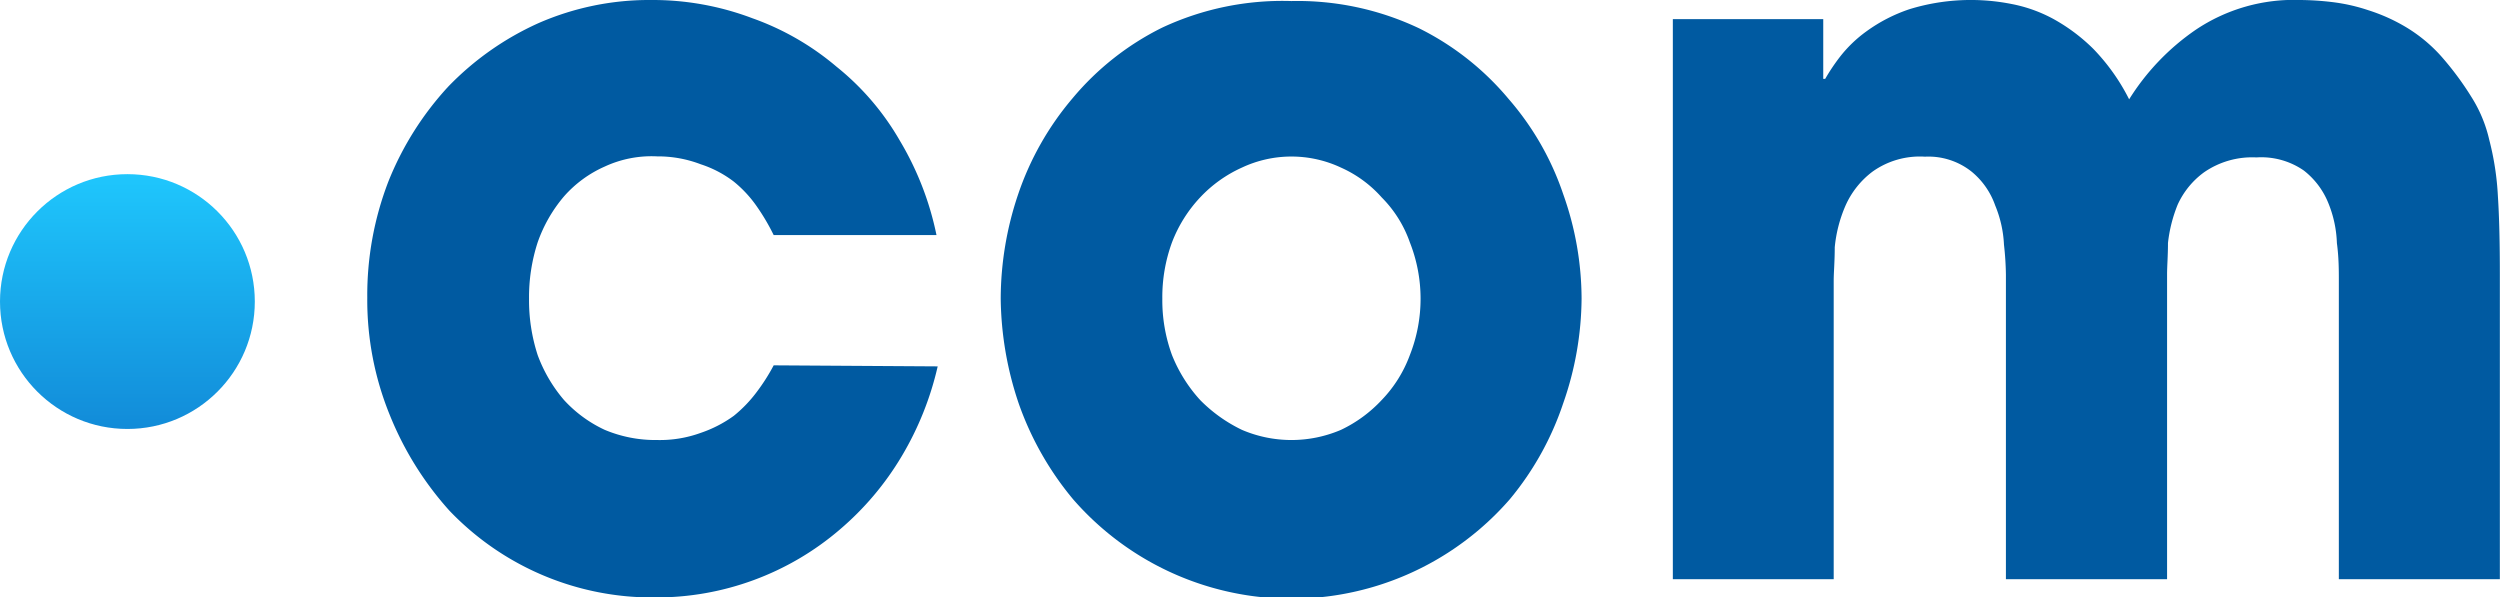 <svg xmlns="http://www.w3.org/2000/svg" viewBox="0 0 167.38 40"><defs><linearGradient id="名称未設定グラデーション" x1="-3928.97" y1="-415.01" x2="-3928.97" y2="-398.15" gradientTransform="matrix(1 0 0 -1 3937.5 -386.5)" gradientUnits="userSpaceOnUse"><stop offset="0" stop-color="#128cd9"/><stop offset="1" stop-color="#1fc7fd"/></linearGradient><style>.cls-2{fill:#005aa1}</style></defs><g id="レイヤー_2" data-name="レイヤー 2"><g id="svg2"><circle id="path21" cx="8.53" cy="20.19" r="8.53" fill="url(#名称未設定グラデーション)"/><g id="text25"><path id="path12" class="cls-2" d="M62.78 24.53a20.78 20.78 0 01-2.4 6 19.61 19.61 0 01-4.16 4.93A18.87 18.87 0 0143.87 40a18.78 18.78 0 01-13.78-5.81 21.62 21.62 0 01-4-6.42 20.39 20.39 0 01-1.5-7.84A21.15 21.15 0 0126 12.16a20.66 20.66 0 014-6.35 19.51 19.51 0 016.05-4.26A18.5 18.5 0 0143.61 0a18.85 18.85 0 016.76 1.22A18 18 0 0156 4.46a17.53 17.53 0 014.23 4.93 20.24 20.24 0 012.47 6.35H51.8a14.3 14.3 0 00-1.11-1.89 8 8 0 00-1.56-1.69A7.4 7.4 0 0046.92 11a8 8 0 00-2.92-.53 7.45 7.45 0 00-3.51.68 7.86 7.86 0 00-2.73 2A9.67 9.67 0 0036 16.22a11.88 11.88 0 00-.58 3.78 11.88 11.88 0 00.58 3.78 9.87 9.87 0 001.76 3 8.62 8.62 0 002.73 2 8.76 8.76 0 003.51.68 8 8 0 002.92-.48 8.33 8.33 0 002.21-1.14 8.86 8.86 0 001.56-1.63 13.05 13.05 0 001.11-1.75z"/><path id="path14" class="cls-2" d="M77.82 20a10.65 10.65 0 00.65 3.78 9.93 9.93 0 001.88 3 10 10 0 002.8 2 8.42 8.42 0 006.63 0 9 9 0 002.73-2 8.61 8.61 0 001.88-3 10.28 10.28 0 000-7.56 8 8 0 00-1.88-3 8 8 0 00-2.73-2 7.8 7.8 0 00-6.63 0 8.77 8.77 0 00-2.8 2 9.19 9.19 0 00-1.88 3 10.65 10.65 0 00-.65 3.78zM67 20a21.91 21.91 0 011.17-7 19.62 19.62 0 013.64-6.42 18.49 18.49 0 016-4.73A19 19 0 0186.46.07 19 19 0 0195 1.89a18.53 18.53 0 016 4.73 18.92 18.92 0 013.66 6.38 20.94 20.94 0 011.23 7 21.57 21.57 0 01-1.23 7 19.91 19.91 0 01-3.57 6.42 19.38 19.38 0 01-29.25 0A20.69 20.69 0 0168.2 27a22.56 22.56 0 01-1.2-7z"/><path id="path16" class="cls-2" d="M112 1.28h10.07v4h.13a13.39 13.39 0 011-1.49 8.66 8.66 0 011.76-1.69 10.63 10.63 0 012.9-1.49 14 14 0 016.83-.34 9.67 9.67 0 012.79 1 12.1 12.1 0 012.67 2 13.7 13.7 0 012.4 3.38A15.77 15.77 0 01147 2a11.78 11.78 0 017-2 19 19 0 012.15.14 12.12 12.12 0 012.4.54 11.94 11.94 0 012.54 1.14 10.18 10.18 0 012.4 2 20.36 20.36 0 012 2.71 9.15 9.15 0 011.17 2.83 18.79 18.79 0 01.58 3.79c.09 1.39.13 3.13.13 5.2v20.43h-10.78V18.85c0-.76 0-1.62-.13-2.57a7.73 7.73 0 00-.58-2.7 5.24 5.24 0 00-1.63-2.16 5 5 0 00-3.18-.88 5.66 5.66 0 00-3.51 1 5.49 5.49 0 00-1.76 2.16 9.61 9.61 0 00-.65 2.57c0 .85-.06 1.55-.06 2.09v20.42H134.3v-20.4a20.28 20.28 0 00-.13-2 7.78 7.78 0 00-.59-2.63 5.1 5.1 0 00-1.58-2.26 4.64 4.64 0 00-3.12-1 5.45 5.45 0 00-3.51 1 5.77 5.77 0 00-1.82 2.3 9.12 9.12 0 00-.71 2.77c0 .95-.07 1.69-.07 2.23v19.99H112z"/></g></g></g></svg>